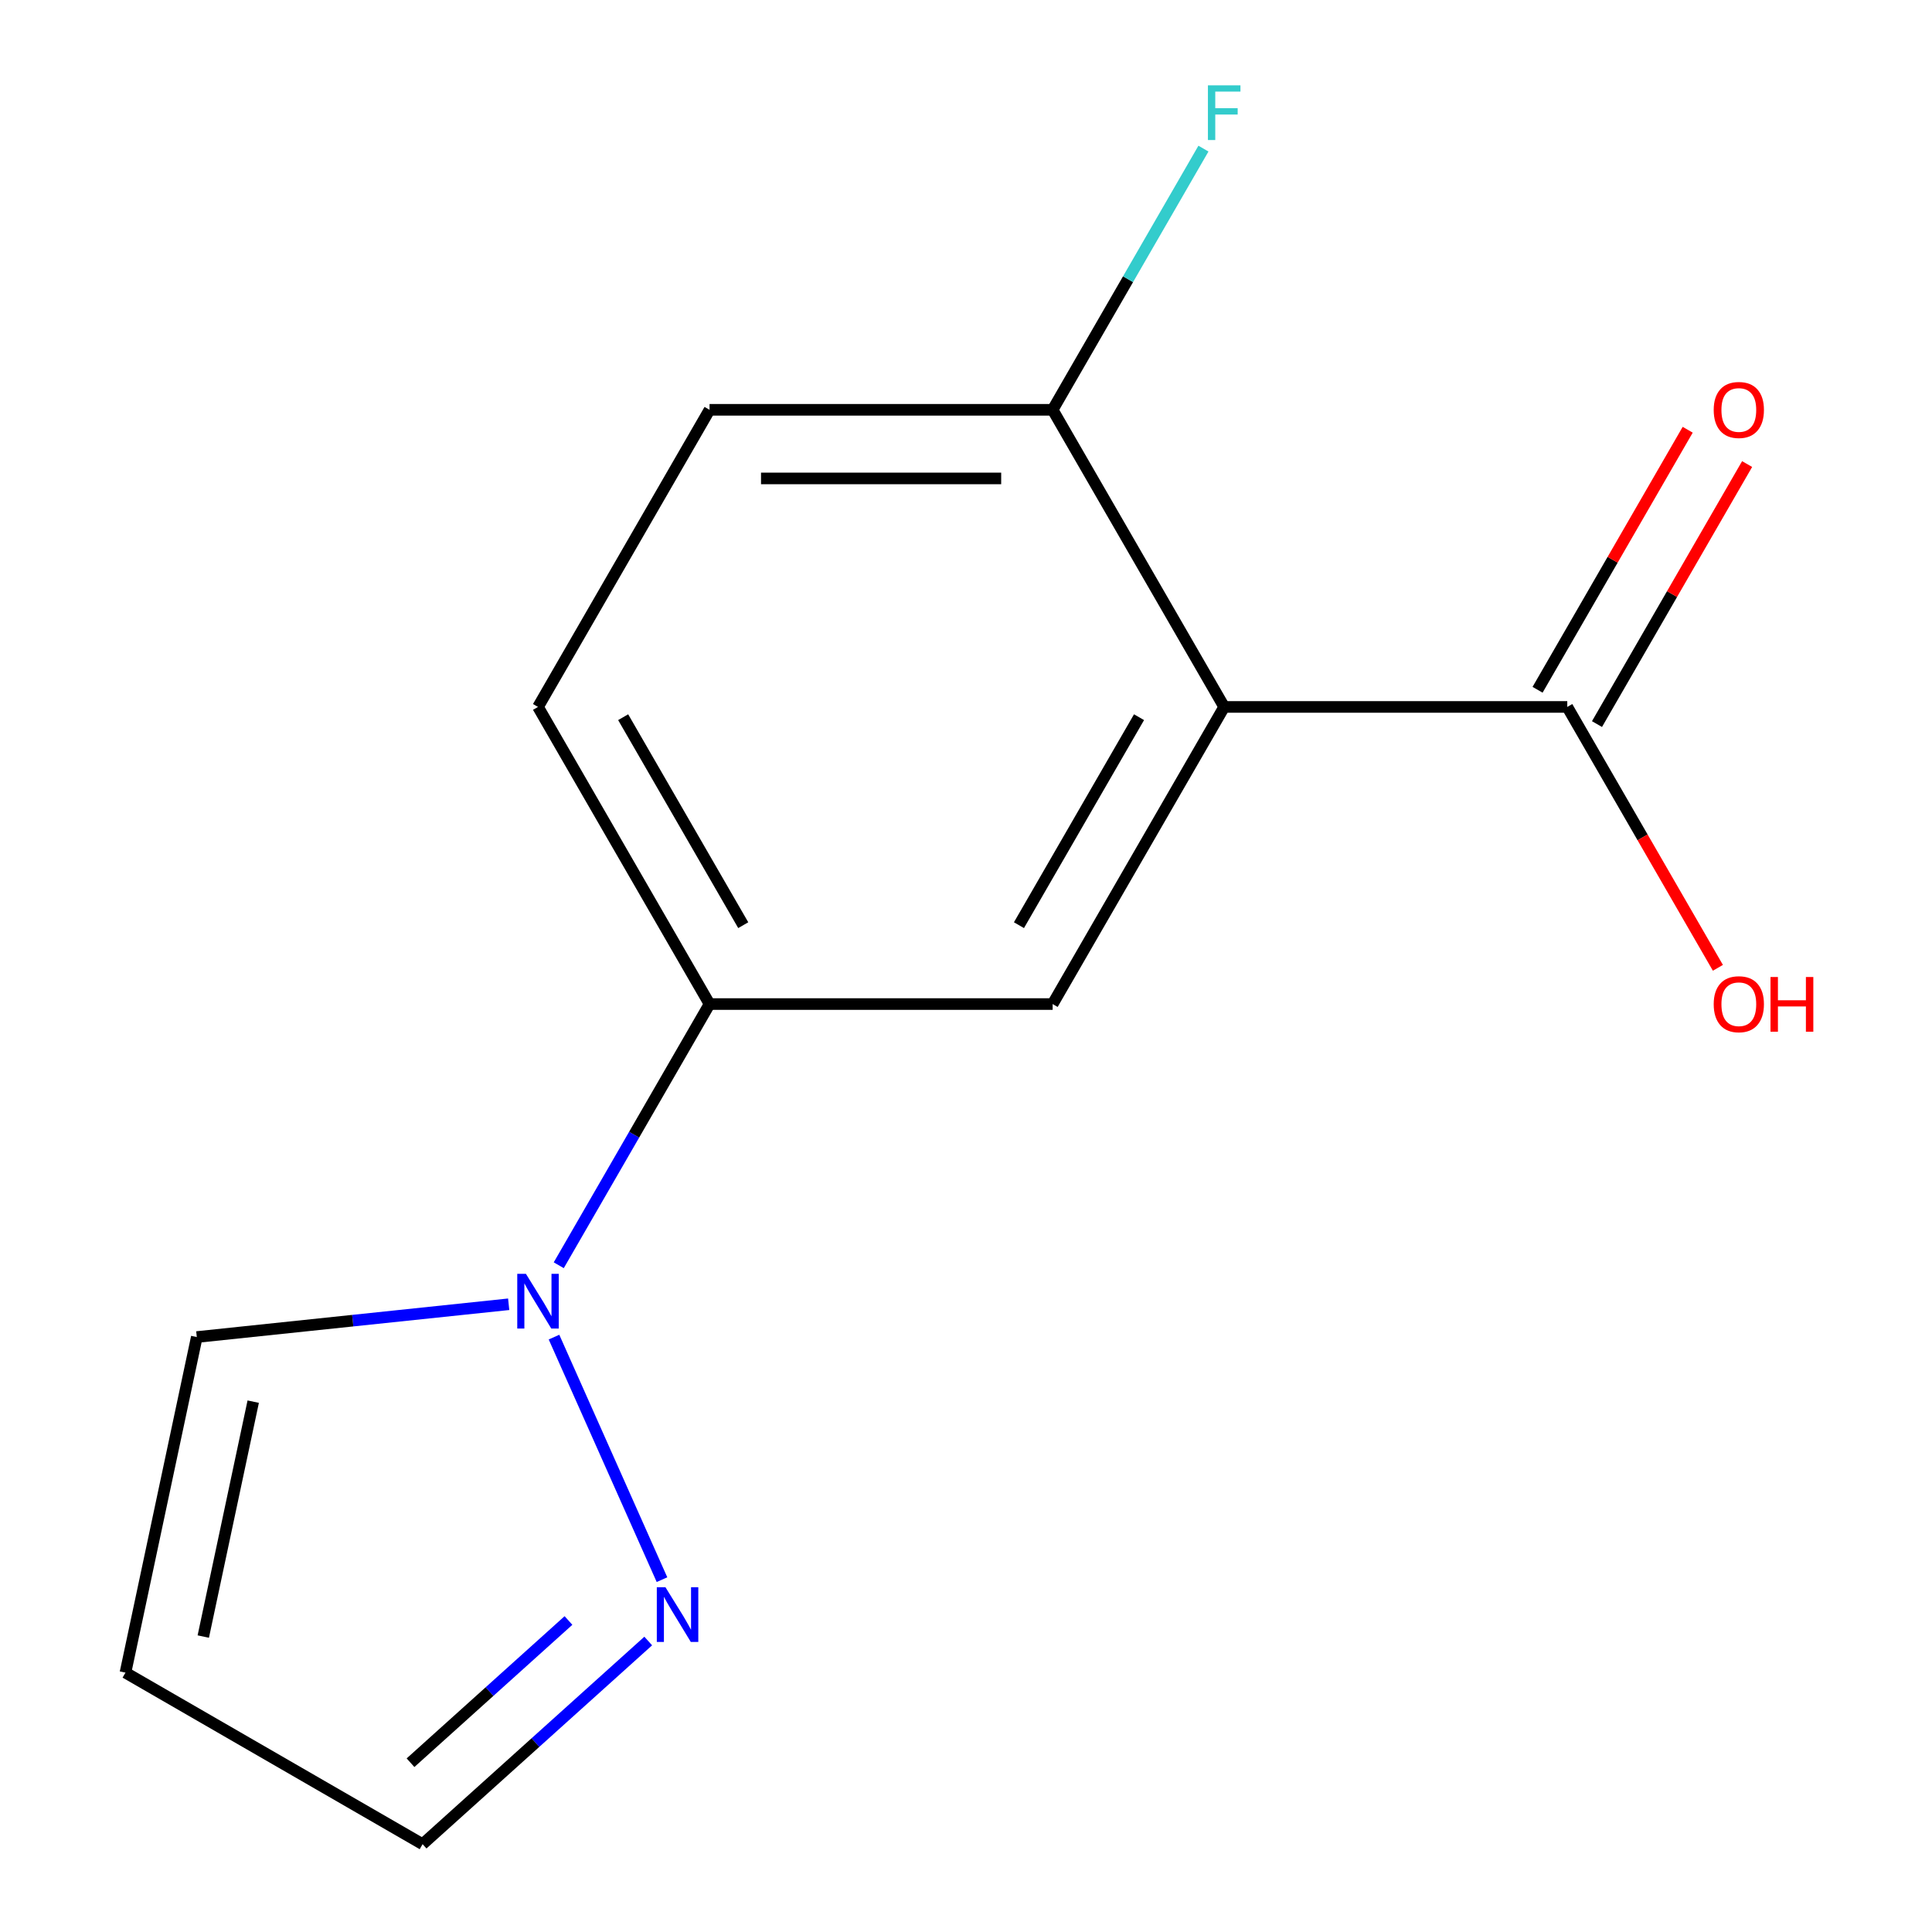 <?xml version='1.0' encoding='iso-8859-1'?>
<svg version='1.1' baseProfile='full'
              xmlns='http://www.w3.org/2000/svg'
                      xmlns:rdkit='http://www.rdkit.org/xml'
                      xmlns:xlink='http://www.w3.org/1999/xlink'
                  xml:space='preserve'
width='1000px' height='1000px' viewBox='0 0 1000 1000'>
<!-- END OF HEADER -->
<rect style='opacity:1.0;fill:#FFFFFF;stroke:none' width='1000' height='1000' x='0' y='0'> </rect>
<path class='bond-1' d='M 633.638,365.907 L 544.846,519.698' style='fill:none;fill-rule:evenodd;stroke:#000000;stroke-width:6px;stroke-linecap:butt;stroke-linejoin:miter;stroke-opacity:1' />
<path class='bond-1' d='M 589.561,371.217 L 527.407,478.871' style='fill:none;fill-rule:evenodd;stroke:#000000;stroke-width:6px;stroke-linecap:butt;stroke-linejoin:miter;stroke-opacity:1' />
<path class='bond-2' d='M 633.638,365.907 L 811.22,365.907' style='fill:none;fill-rule:evenodd;stroke:#000000;stroke-width:6px;stroke-linecap:butt;stroke-linejoin:miter;stroke-opacity:1' />
<path class='bond-5' d='M 633.638,365.907 L 544.846,212.116' style='fill:none;fill-rule:evenodd;stroke:#000000;stroke-width:6px;stroke-linecap:butt;stroke-linejoin:miter;stroke-opacity:1' />
<path class='bond-0' d='M 289.211,654.89 L 328.237,587.294' style='fill:none;fill-rule:evenodd;stroke:#0000FF;stroke-width:6px;stroke-linecap:butt;stroke-linejoin:miter;stroke-opacity:1' />
<path class='bond-0' d='M 328.237,587.294 L 367.263,519.698' style='fill:none;fill-rule:evenodd;stroke:#000000;stroke-width:6px;stroke-linecap:butt;stroke-linejoin:miter;stroke-opacity:1' />
<path class='bond-3' d='M 286.753,692.089 L 342.647,817.629' style='fill:none;fill-rule:evenodd;stroke:#0000FF;stroke-width:6px;stroke-linecap:butt;stroke-linejoin:miter;stroke-opacity:1' />
<path class='bond-6' d='M 263.293,675.085 L 182.577,683.568' style='fill:none;fill-rule:evenodd;stroke:#0000FF;stroke-width:6px;stroke-linecap:butt;stroke-linejoin:miter;stroke-opacity:1' />
<path class='bond-6' d='M 182.577,683.568 L 101.862,692.052' style='fill:none;fill-rule:evenodd;stroke:#000000;stroke-width:6px;stroke-linecap:butt;stroke-linejoin:miter;stroke-opacity:1' />
<path class='bond-4' d='M 544.846,519.698 L 367.263,519.698' style='fill:none;fill-rule:evenodd;stroke:#000000;stroke-width:6px;stroke-linecap:butt;stroke-linejoin:miter;stroke-opacity:1' />
<path class='bond-8' d='M 826.6,374.786 L 865.453,307.49' style='fill:none;fill-rule:evenodd;stroke:#000000;stroke-width:6px;stroke-linecap:butt;stroke-linejoin:miter;stroke-opacity:1' />
<path class='bond-8' d='M 865.453,307.49 L 904.306,240.195' style='fill:none;fill-rule:evenodd;stroke:#FF0000;stroke-width:6px;stroke-linecap:butt;stroke-linejoin:miter;stroke-opacity:1' />
<path class='bond-8' d='M 795.841,357.028 L 834.695,289.732' style='fill:none;fill-rule:evenodd;stroke:#000000;stroke-width:6px;stroke-linecap:butt;stroke-linejoin:miter;stroke-opacity:1' />
<path class='bond-8' d='M 834.695,289.732 L 873.548,222.436' style='fill:none;fill-rule:evenodd;stroke:#FF0000;stroke-width:6px;stroke-linecap:butt;stroke-linejoin:miter;stroke-opacity:1' />
<path class='bond-12' d='M 811.22,365.907 L 850.201,433.423' style='fill:none;fill-rule:evenodd;stroke:#000000;stroke-width:6px;stroke-linecap:butt;stroke-linejoin:miter;stroke-opacity:1' />
<path class='bond-12' d='M 850.201,433.423 L 889.181,500.939' style='fill:none;fill-rule:evenodd;stroke:#FF0000;stroke-width:6px;stroke-linecap:butt;stroke-linejoin:miter;stroke-opacity:1' />
<path class='bond-9' d='M 335.522,849.387 L 277.127,901.966' style='fill:none;fill-rule:evenodd;stroke:#0000FF;stroke-width:6px;stroke-linecap:butt;stroke-linejoin:miter;stroke-opacity:1' />
<path class='bond-9' d='M 277.127,901.966 L 218.732,954.545' style='fill:none;fill-rule:evenodd;stroke:#000000;stroke-width:6px;stroke-linecap:butt;stroke-linejoin:miter;stroke-opacity:1' />
<path class='bond-9' d='M 294.238,838.767 L 253.362,875.572' style='fill:none;fill-rule:evenodd;stroke:#0000FF;stroke-width:6px;stroke-linecap:butt;stroke-linejoin:miter;stroke-opacity:1' />
<path class='bond-9' d='M 253.362,875.572 L 212.485,912.378' style='fill:none;fill-rule:evenodd;stroke:#000000;stroke-width:6px;stroke-linecap:butt;stroke-linejoin:miter;stroke-opacity:1' />
<path class='bond-14' d='M 367.263,519.698 L 278.472,365.907' style='fill:none;fill-rule:evenodd;stroke:#000000;stroke-width:6px;stroke-linecap:butt;stroke-linejoin:miter;stroke-opacity:1' />
<path class='bond-14' d='M 384.703,478.871 L 322.549,371.217' style='fill:none;fill-rule:evenodd;stroke:#000000;stroke-width:6px;stroke-linecap:butt;stroke-linejoin:miter;stroke-opacity:1' />
<path class='bond-11' d='M 544.846,212.116 L 367.263,212.116' style='fill:none;fill-rule:evenodd;stroke:#000000;stroke-width:6px;stroke-linecap:butt;stroke-linejoin:miter;stroke-opacity:1' />
<path class='bond-11' d='M 518.209,247.632 L 393.901,247.632' style='fill:none;fill-rule:evenodd;stroke:#000000;stroke-width:6px;stroke-linecap:butt;stroke-linejoin:miter;stroke-opacity:1' />
<path class='bond-13' d='M 544.846,212.116 L 583.873,144.52' style='fill:none;fill-rule:evenodd;stroke:#000000;stroke-width:6px;stroke-linecap:butt;stroke-linejoin:miter;stroke-opacity:1' />
<path class='bond-13' d='M 583.873,144.52 L 622.899,76.924' style='fill:none;fill-rule:evenodd;stroke:#33CCCC;stroke-width:6px;stroke-linecap:butt;stroke-linejoin:miter;stroke-opacity:1' />
<path class='bond-7' d='M 101.862,692.052 L 64.941,865.754' style='fill:none;fill-rule:evenodd;stroke:#000000;stroke-width:6px;stroke-linecap:butt;stroke-linejoin:miter;stroke-opacity:1' />
<path class='bond-7' d='M 131.064,725.492 L 105.219,847.083' style='fill:none;fill-rule:evenodd;stroke:#000000;stroke-width:6px;stroke-linecap:butt;stroke-linejoin:miter;stroke-opacity:1' />
<path class='bond-15' d='M 64.941,865.754 L 218.732,954.545' style='fill:none;fill-rule:evenodd;stroke:#000000;stroke-width:6px;stroke-linecap:butt;stroke-linejoin:miter;stroke-opacity:1' />
<path class='bond-10' d='M 278.472,365.907 L 367.263,212.116' style='fill:none;fill-rule:evenodd;stroke:#000000;stroke-width:6px;stroke-linecap:butt;stroke-linejoin:miter;stroke-opacity:1' />
<path  class='atom-1' d='M 272.212 659.329
L 281.492 674.329
Q 282.412 675.809, 283.892 678.489
Q 285.372 681.169, 285.452 681.329
L 285.452 659.329
L 289.212 659.329
L 289.212 687.649
L 285.332 687.649
L 275.372 671.249
Q 274.212 669.329, 272.972 667.129
Q 271.772 664.929, 271.412 664.249
L 271.412 687.649
L 267.732 687.649
L 267.732 659.329
L 272.212 659.329
' fill='#0000FF'/>
<path  class='atom-4' d='M 344.442 821.559
L 353.722 836.559
Q 354.642 838.039, 356.122 840.719
Q 357.602 843.399, 357.682 843.559
L 357.682 821.559
L 361.442 821.559
L 361.442 849.879
L 357.562 849.879
L 347.602 833.479
Q 346.442 831.559, 345.202 829.359
Q 344.002 827.159, 343.642 826.479
L 343.642 849.879
L 339.962 849.879
L 339.962 821.559
L 344.442 821.559
' fill='#0000FF'/>
<path  class='atom-9' d='M 887.012 212.196
Q 887.012 205.396, 890.372 201.596
Q 893.732 197.796, 900.012 197.796
Q 906.292 197.796, 909.652 201.596
Q 913.012 205.396, 913.012 212.196
Q 913.012 219.076, 909.612 222.996
Q 906.212 226.876, 900.012 226.876
Q 893.772 226.876, 890.372 222.996
Q 887.012 219.116, 887.012 212.196
M 900.012 223.676
Q 904.332 223.676, 906.652 220.796
Q 909.012 217.876, 909.012 212.196
Q 909.012 206.636, 906.652 203.836
Q 904.332 200.996, 900.012 200.996
Q 895.692 200.996, 893.332 203.796
Q 891.012 206.596, 891.012 212.196
Q 891.012 217.916, 893.332 220.796
Q 895.692 223.676, 900.012 223.676
' fill='#FF0000'/>
<path  class='atom-13' d='M 887.012 519.778
Q 887.012 512.978, 890.372 509.178
Q 893.732 505.378, 900.012 505.378
Q 906.292 505.378, 909.652 509.178
Q 913.012 512.978, 913.012 519.778
Q 913.012 526.658, 909.612 530.578
Q 906.212 534.458, 900.012 534.458
Q 893.772 534.458, 890.372 530.578
Q 887.012 526.698, 887.012 519.778
M 900.012 531.258
Q 904.332 531.258, 906.652 528.378
Q 909.012 525.458, 909.012 519.778
Q 909.012 514.218, 906.652 511.418
Q 904.332 508.578, 900.012 508.578
Q 895.692 508.578, 893.332 511.378
Q 891.012 514.178, 891.012 519.778
Q 891.012 525.498, 893.332 528.378
Q 895.692 531.258, 900.012 531.258
' fill='#FF0000'/>
<path  class='atom-13' d='M 916.412 505.698
L 920.252 505.698
L 920.252 517.738
L 934.732 517.738
L 934.732 505.698
L 938.572 505.698
L 938.572 534.018
L 934.732 534.018
L 934.732 520.938
L 920.252 520.938
L 920.252 534.018
L 916.412 534.018
L 916.412 505.698
' fill='#FF0000'/>
<path  class='atom-14' d='M 625.218 44.165
L 642.058 44.165
L 642.058 47.405
L 629.018 47.405
L 629.018 56.005
L 640.618 56.005
L 640.618 59.285
L 629.018 59.285
L 629.018 72.485
L 625.218 72.485
L 625.218 44.165
' fill='#33CCCC'/>
</svg>
